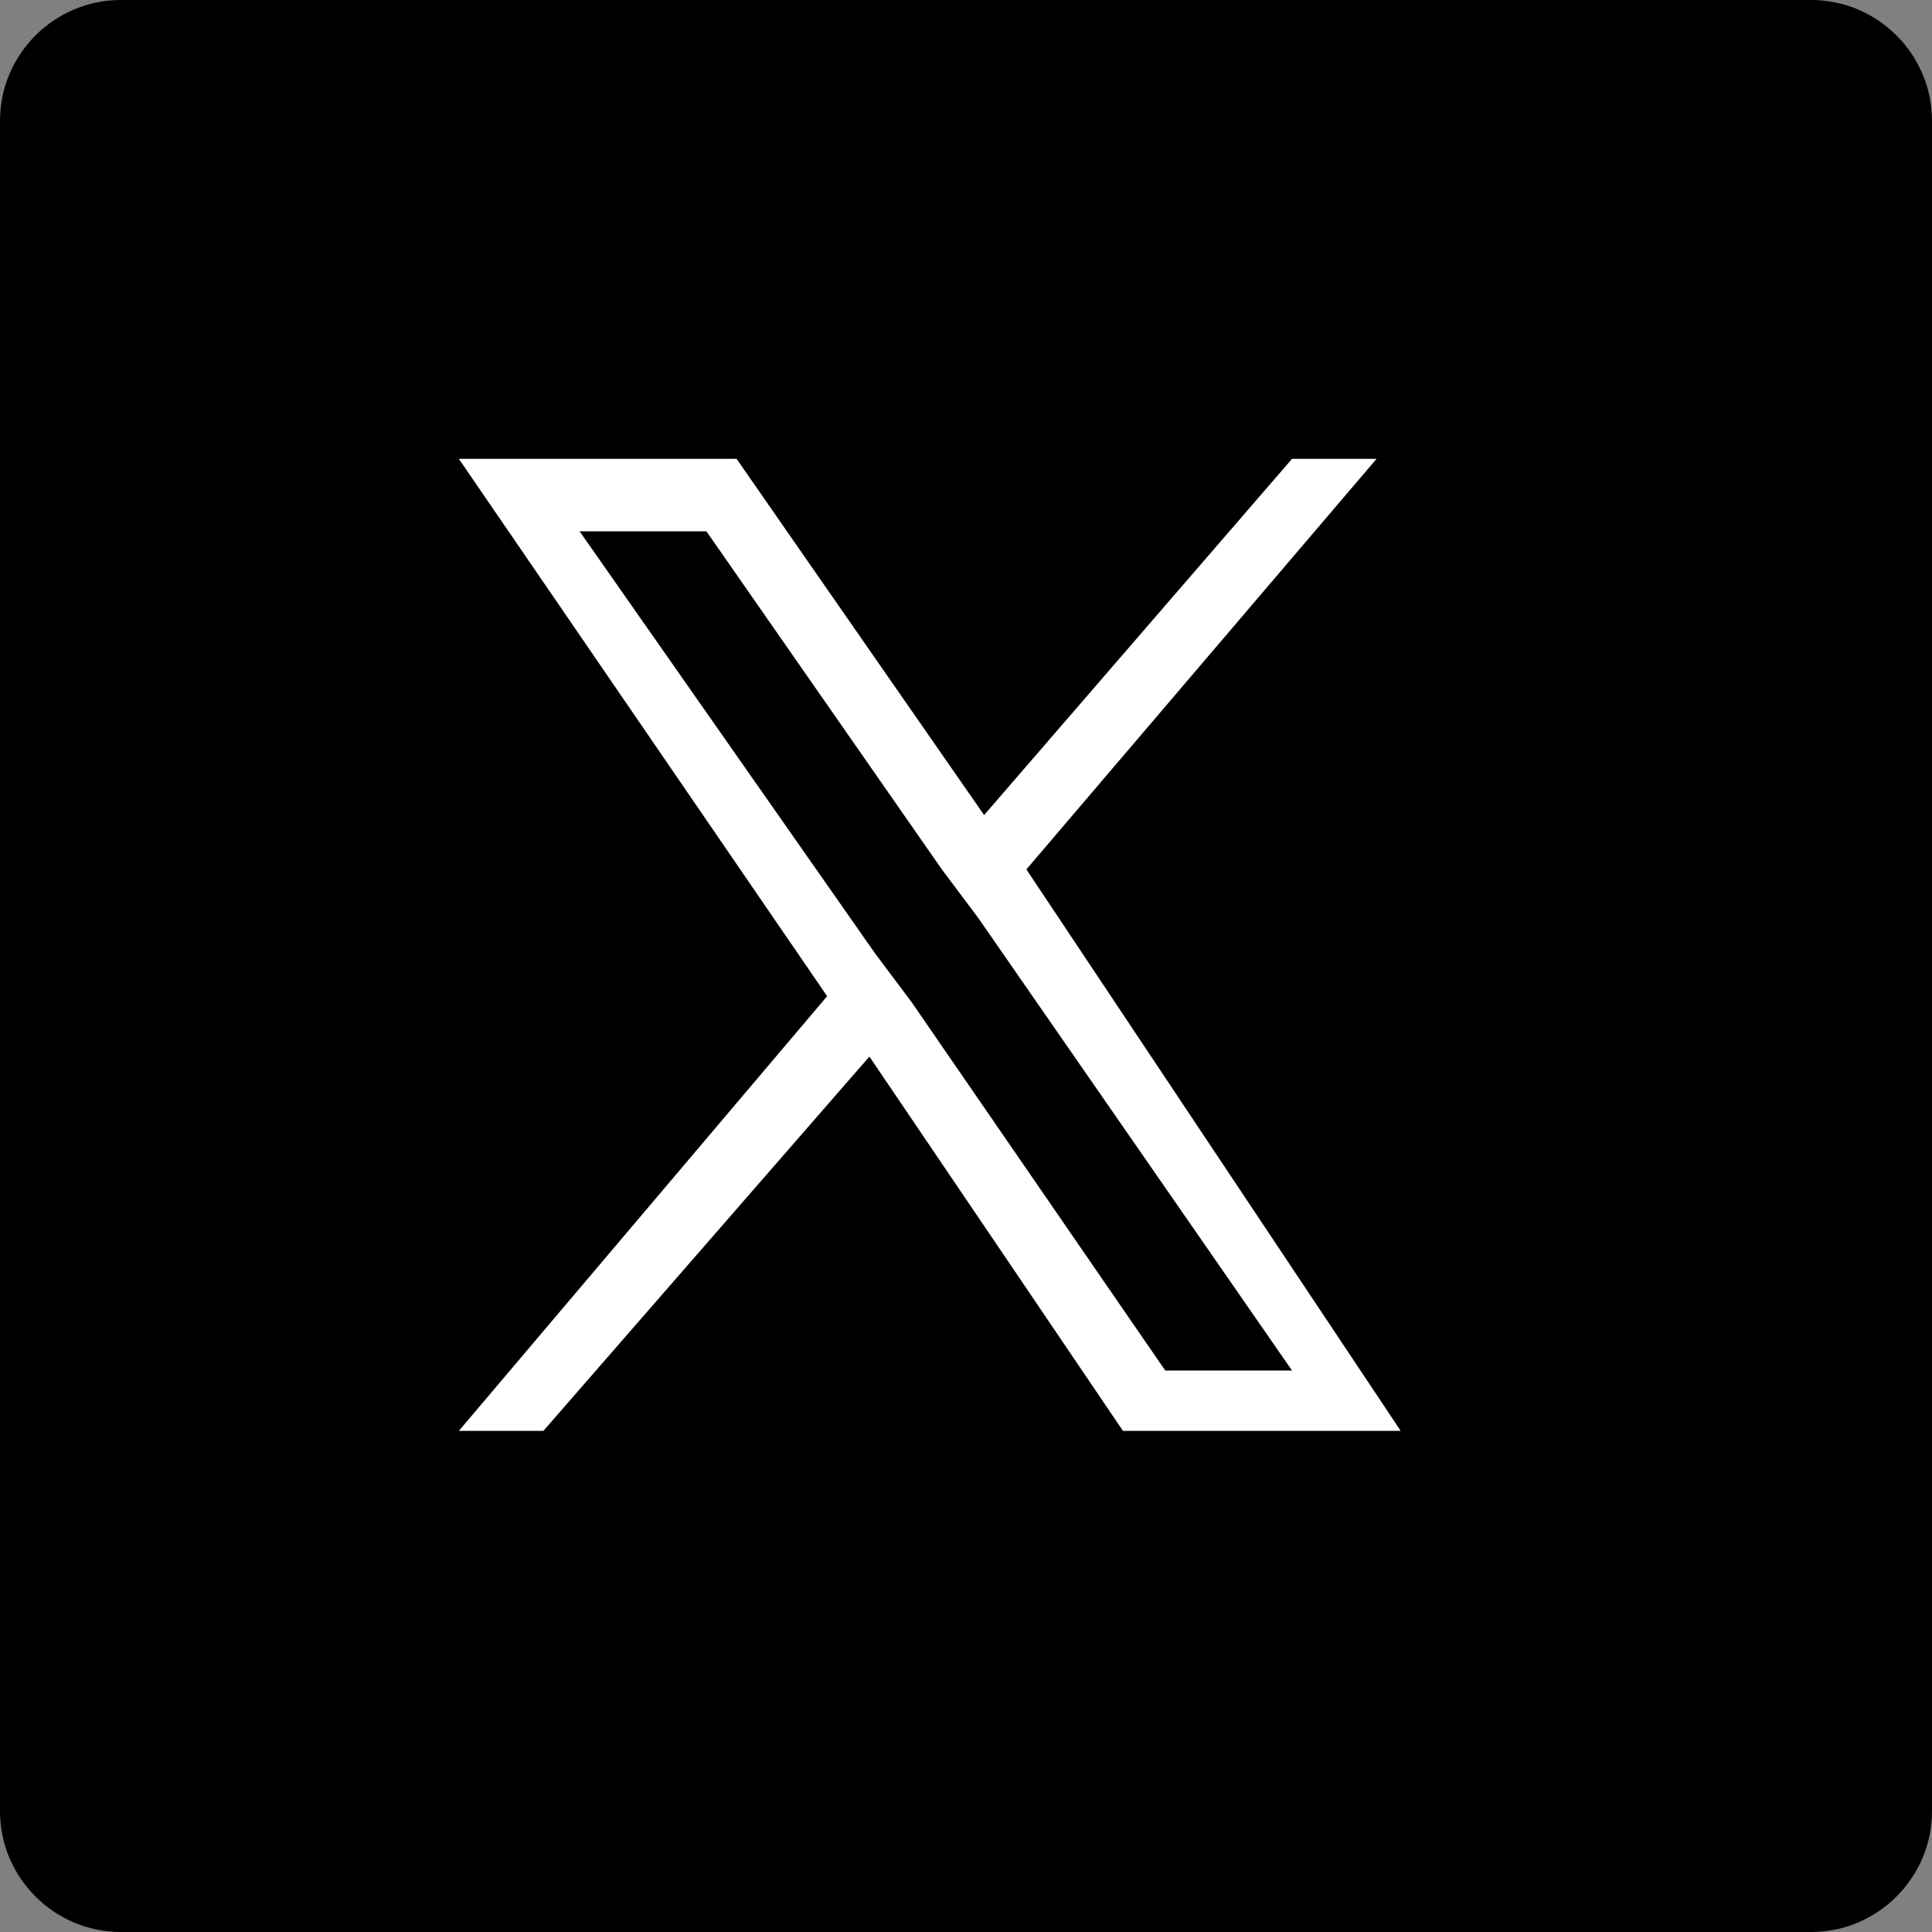 <?xml version="1.0" encoding="utf-8"?>
<!-- Generator: Adobe Illustrator 26.0.1, SVG Export Plug-In . SVG Version: 6.00 Build 0)  -->
<svg version="1.1" id="Layer_1" xmlns="http://www.w3.org/2000/svg" xmlns:xlink="http://www.w3.org/1999/xlink" x="0px" y="0px"
	 viewBox="0 0 32 32" style="enable-background:new 0 0 32 32;" xml:space="preserve">
<rect x="0" y="0" width="32" height="32" fill="#808080" stroke="none"/>
<style type="text/css">
	.st0{fill:#FFFFFF;}
</style>
<path d="M32,30c0,1.1-0.9,2-2,2H2c-1.1,0-2-0.9-2-2V2c0-1.1,0.9-2,2-2h28c1.1,0,2,0.9,2,2V30z"/>
<path class="st0" d="M17,14.4l5.8-6.8h-1.4l-5.1,5.9l-4.1-5.9H7.6l6.1,8.9l-6.1,7.2H9l5.4-6.2l4.2,6.2h4.6L17,14.4L17,14.4z
	 M15.1,16.6l-0.6-0.8l-4.9-7h2.1l3.9,5.6l0.6,0.8l5.2,7.5h-2.1L15.1,16.6L15.1,16.6z"/>
</svg>
